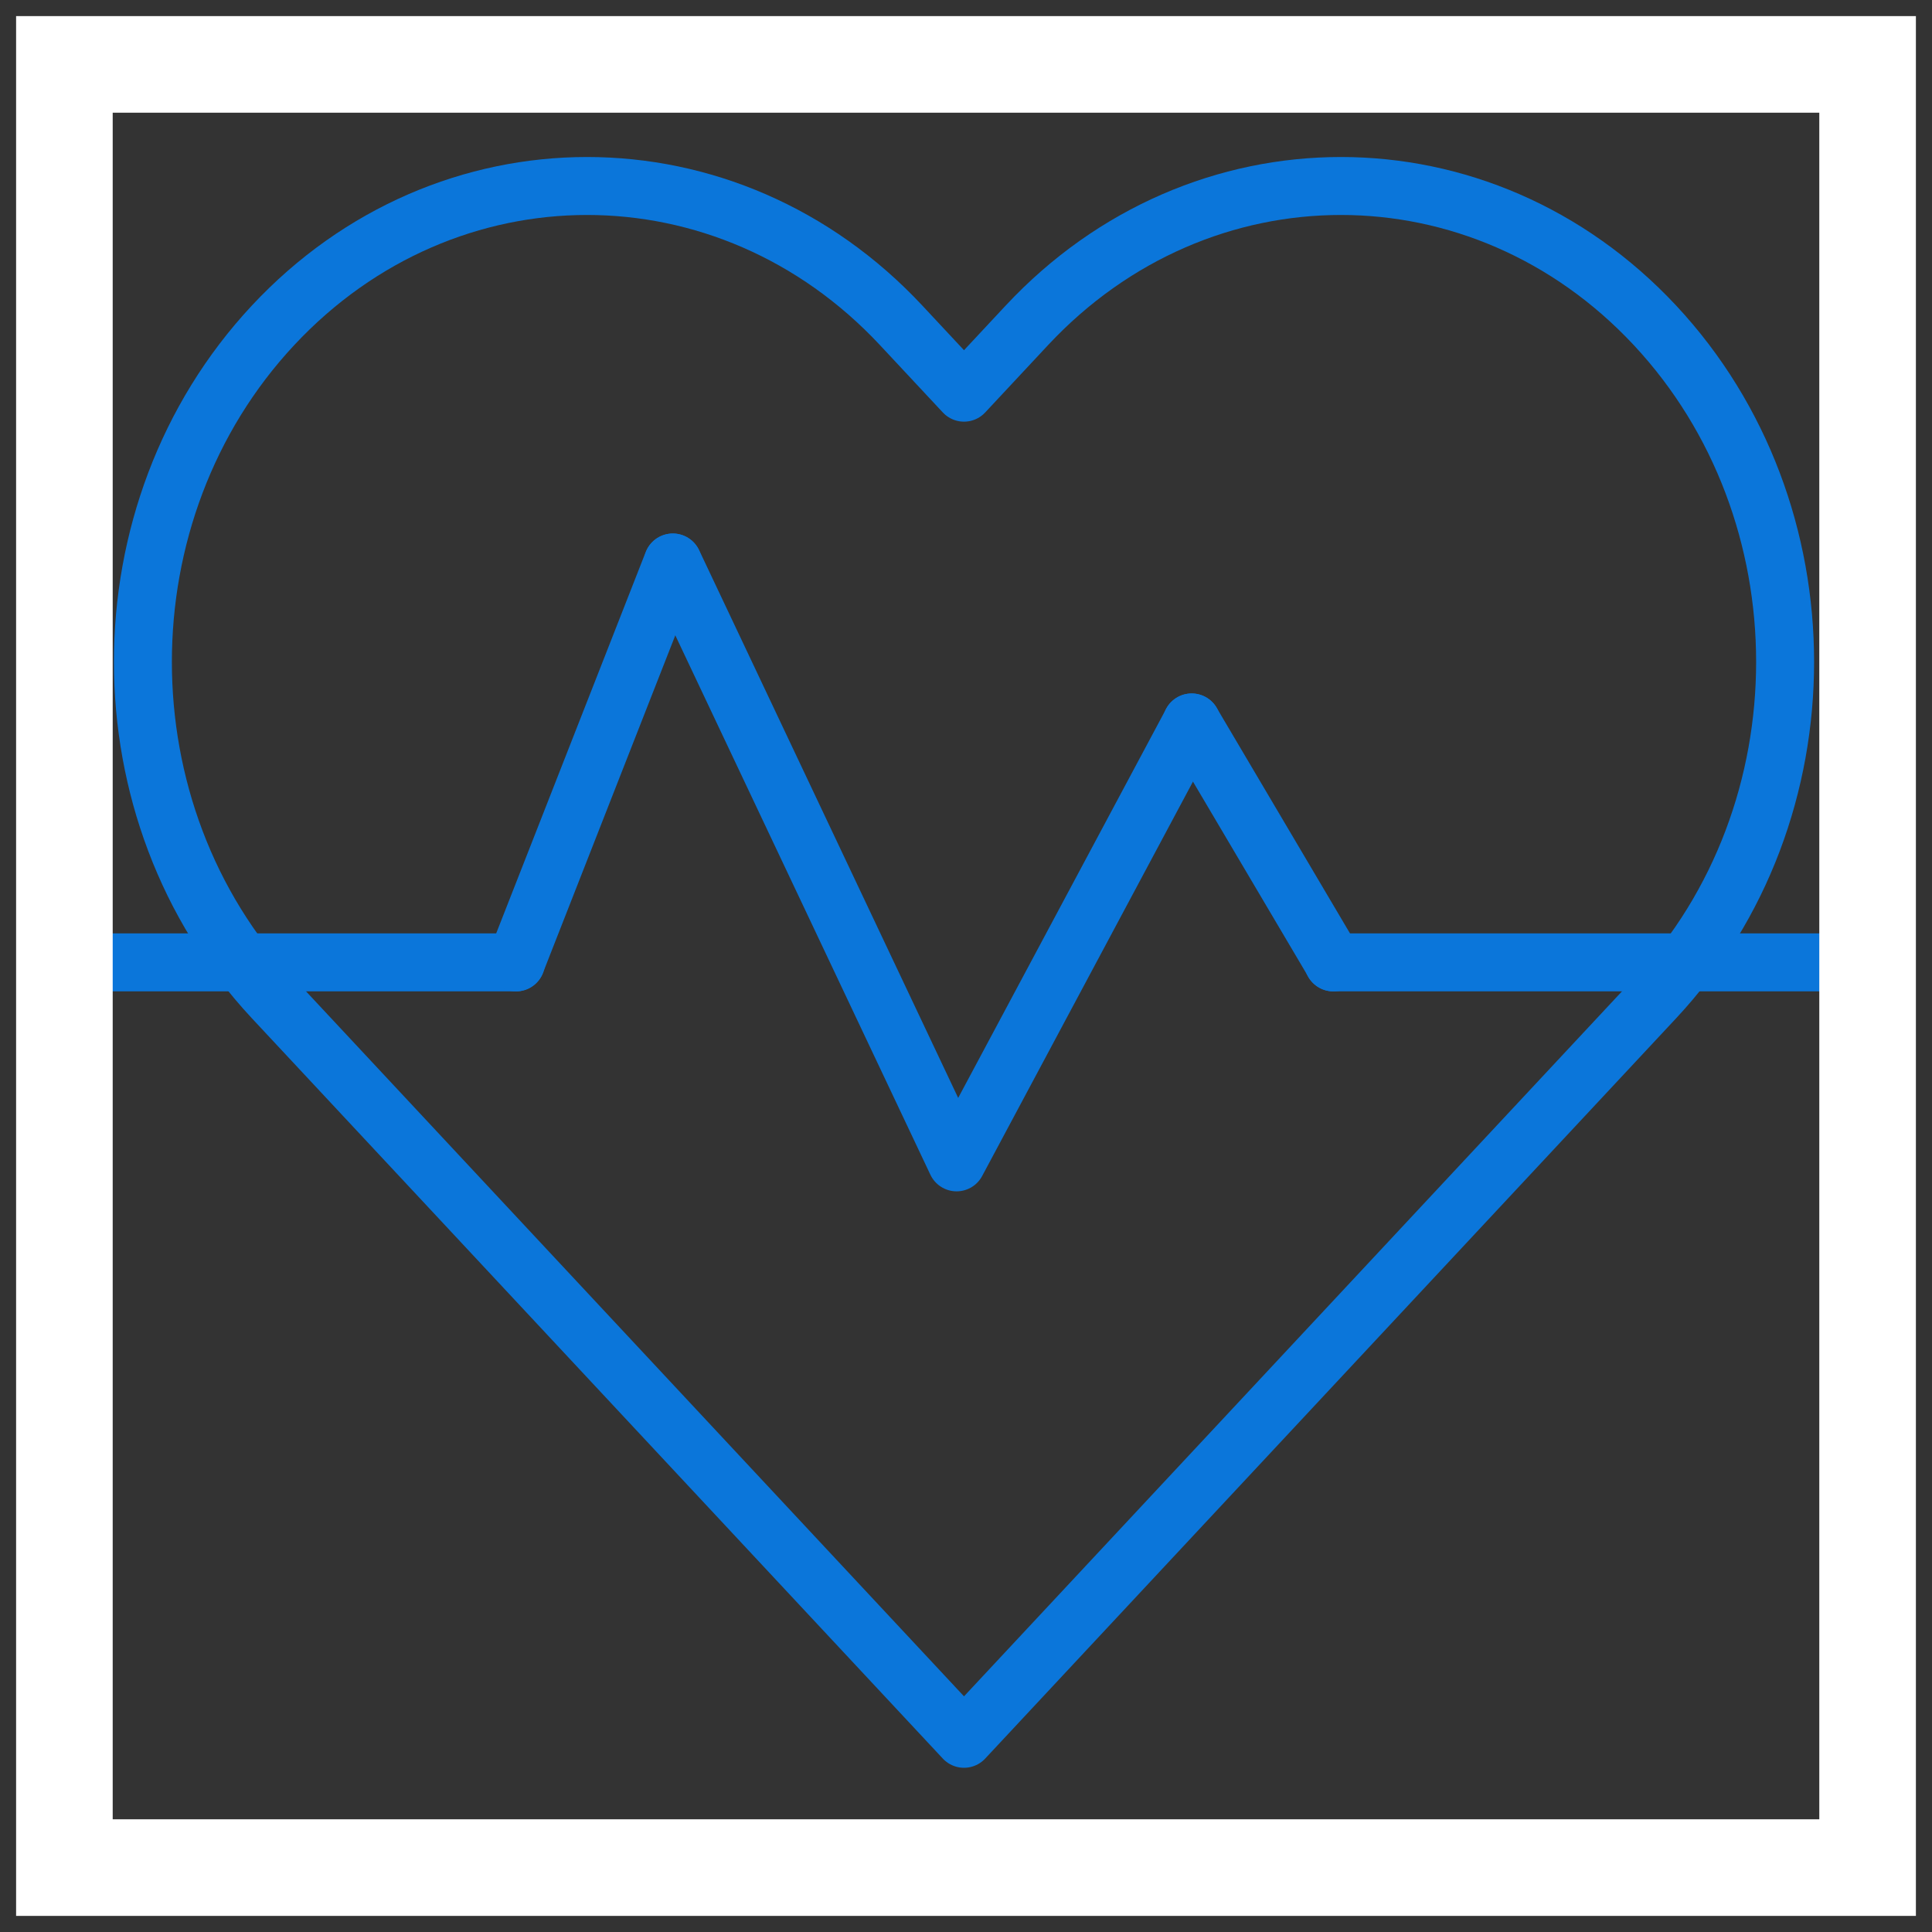 <?xml version="1.0" encoding="UTF-8"?>
<svg xmlns="http://www.w3.org/2000/svg" width="60" height="60" viewBox="0 0 60 60" fill="none">
  <rect x="0" y="0" width="60" height="60" fill="#333333" stroke="none"/>
  <g clip-path="url(#clip0_14618_1052)">
    <path d="M29.938 12.195L27.987 10.105C22.6 4.333 13.865 4.333 8.478 10.105C3.091 15.877 3.091 25.235 8.478 31.007L29.938 54L51.398 31.007C56.785 25.235 56.785 15.877 51.398 10.105C46.011 4.333 37.276 4.333 31.889 10.105L29.938 12.195Z" stroke="#0B76DA" stroke-width="1.8" stroke-miterlimit="10" stroke-linecap="round" stroke-linejoin="round"></path>
    <path d="M41.406 29.888H57.866" stroke="#0B76DA" stroke-width="1.8" stroke-miterlimit="10" stroke-linecap="round" stroke-linejoin="round"></path>
    <path d="M2 29.888H16.025" stroke="#0B76DA" stroke-width="1.8" stroke-miterlimit="10" stroke-linecap="round" stroke-linejoin="round"></path>
    <path d="M16.023 29.888L20.892 17.469" stroke="#0B76DA" stroke-width="1.8" stroke-miterlimit="10" stroke-linecap="round" stroke-linejoin="round"></path>
    <path d="M20.898 17.469L29.708 36.098L37.01 22.437" stroke="#0B76DA" stroke-width="1.8" stroke-miterlimit="10" stroke-linecap="round" stroke-linejoin="round"></path>
    <path d="M41.412 29.888L37.008 22.436" stroke="#0B76DA" stroke-width="1.8" stroke-miterlimit="10" stroke-linecap="round" stroke-linejoin="round"></path>
  </g>
  <rect x="2" y="2" width="56" height="56" stroke="white" stroke-width="3"></rect>
  <defs>
    <clipPath id="clip0_14618_1052">
      <rect x="2" y="2" width="56" height="56" fill="white"></rect>
    </clipPath>
  </defs>
</svg>
